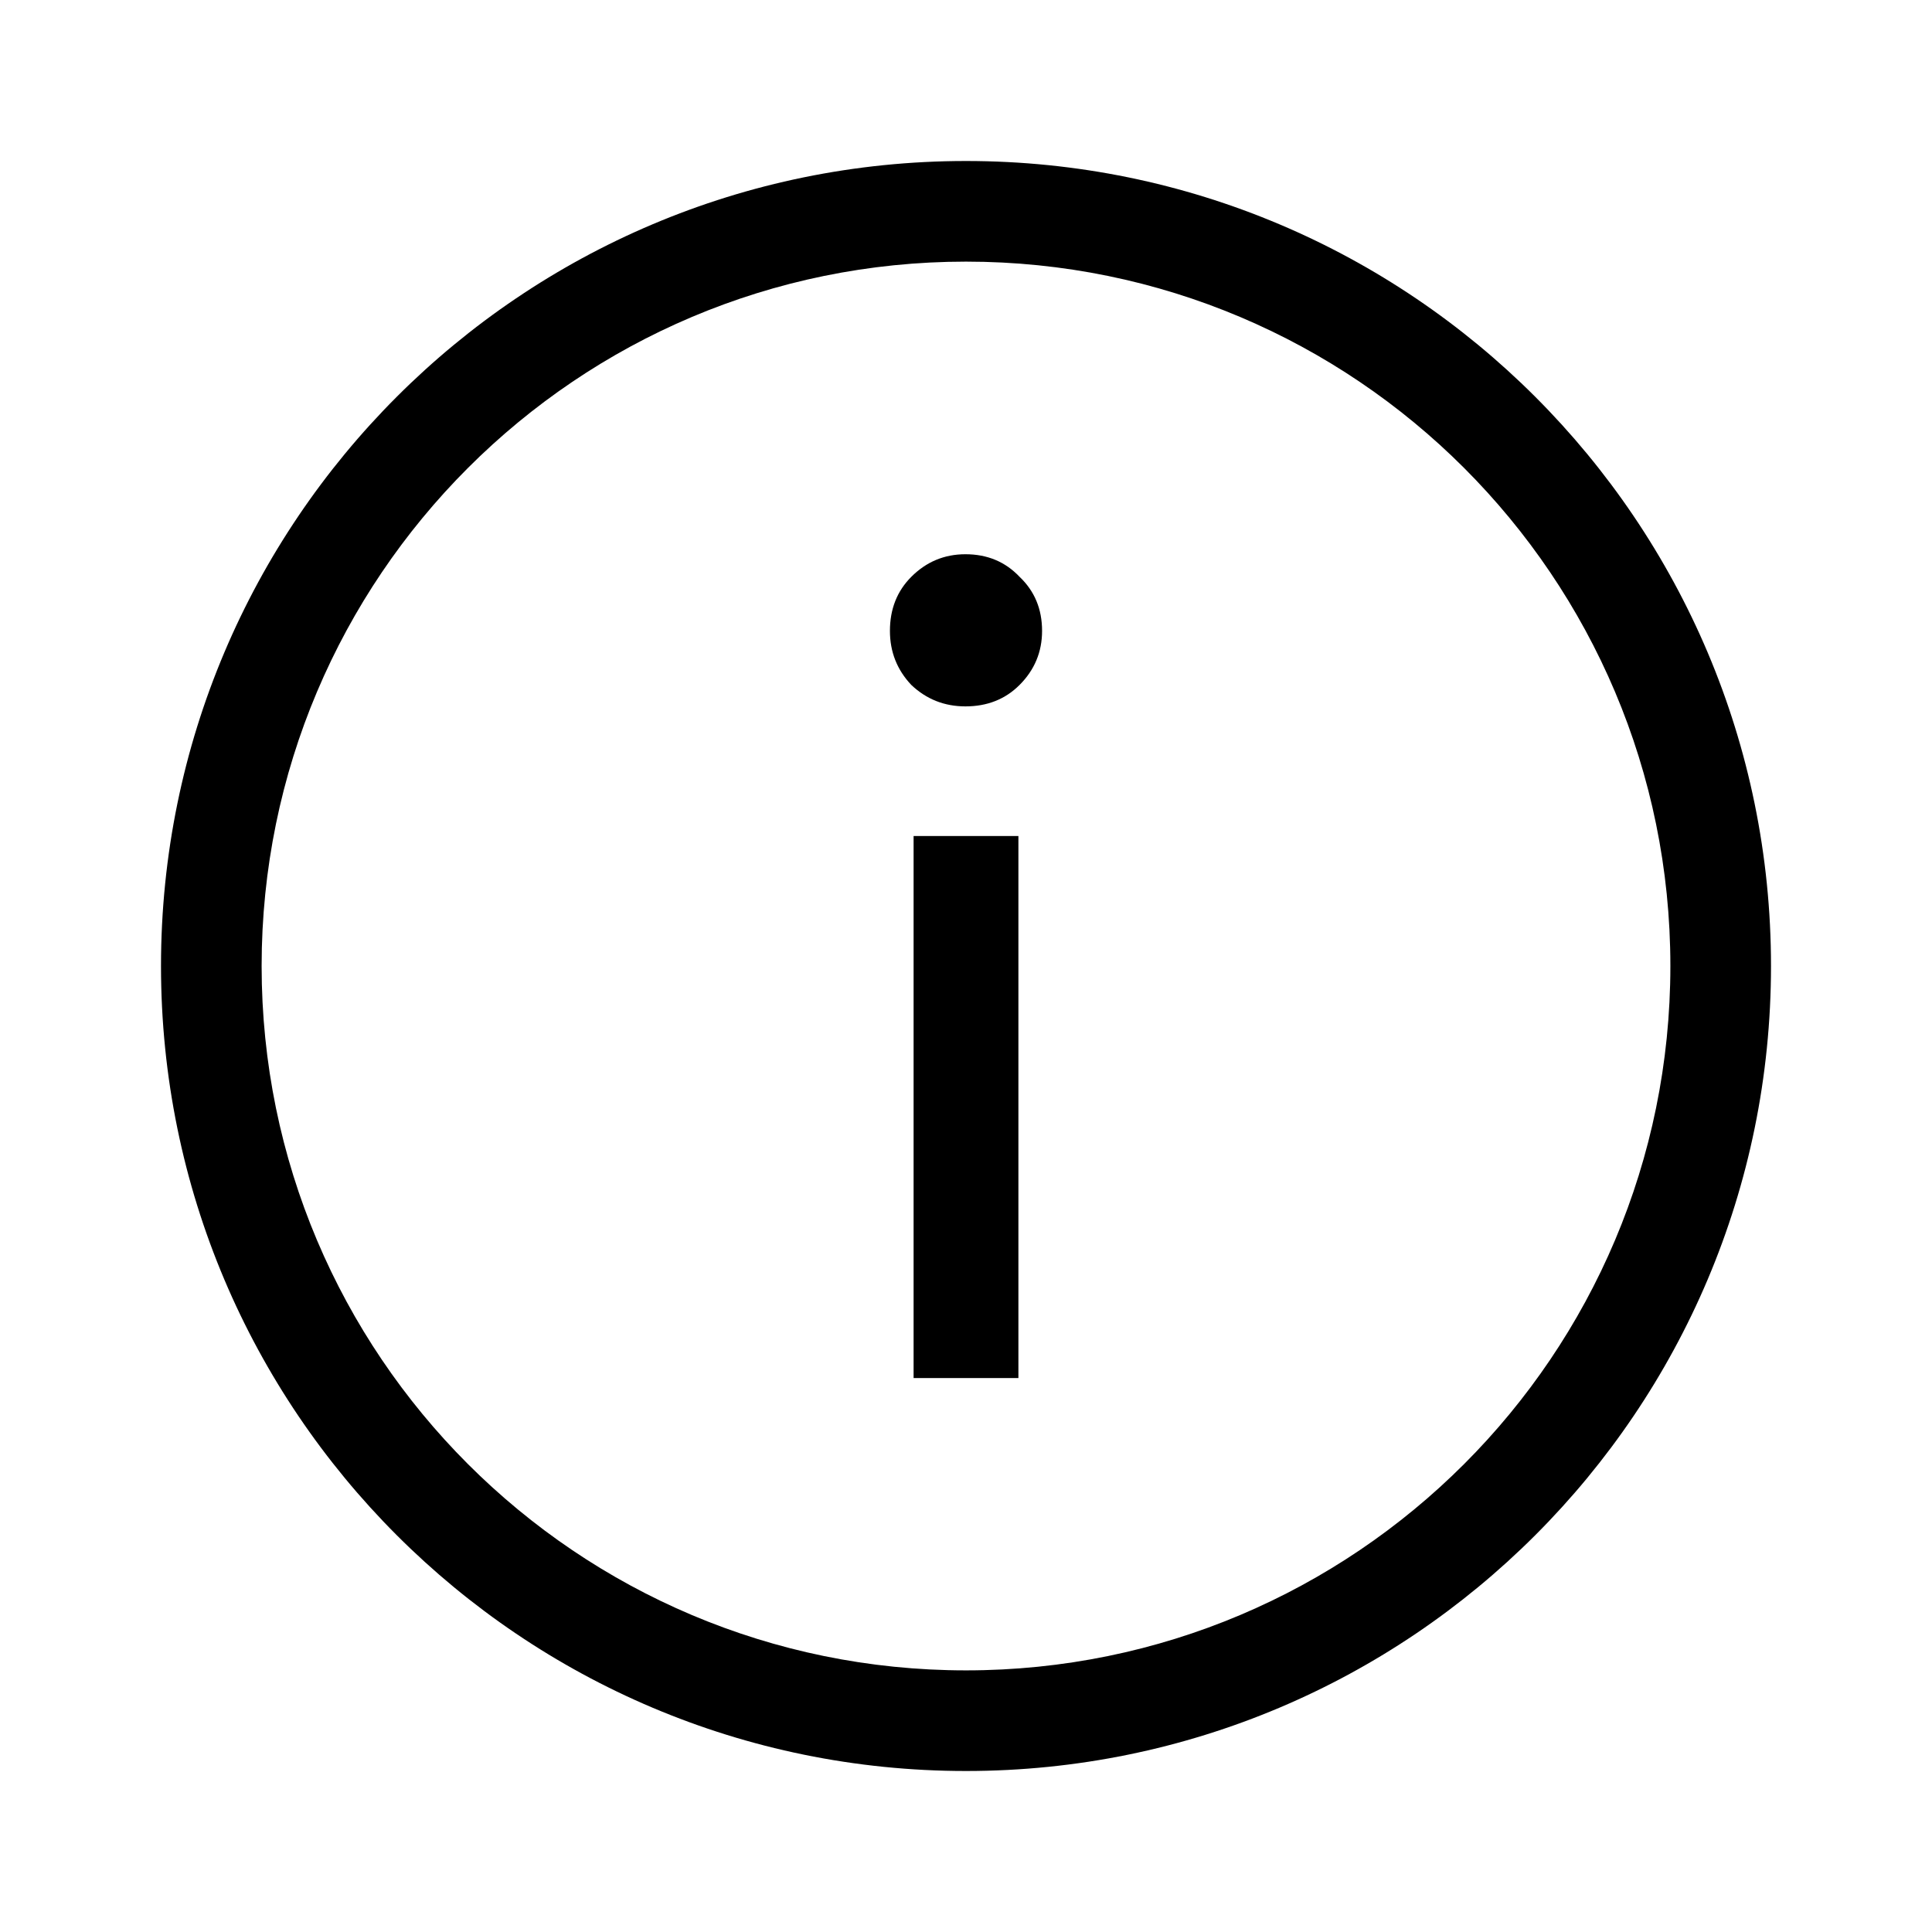 <?xml version="1.0" encoding="UTF-8"?>
<svg id="Layer_1" xmlns="http://www.w3.org/2000/svg" version="1.1" viewBox="0 0 24 24">
  <!-- Generator: Adobe Illustrator 30.0.0, SVG Export Plug-In . SVG Version: 2.1.1 Build 123)  -->
  <defs>
    <style>
      .st0 {
        fill-rule: evenodd;
      }
    </style>
  </defs>
  <path class="st0" d="M3.25,12C3.25,7.168,7.168,3.25,12,3.25c4.833,0,8.75,3.918,8.75,8.75,0,4.833-3.917,8.75-8.75,8.75-4.832,0-8.75-3.917-8.75-8.75ZM12,2C6.477,2,2,6.477,2,12c0,5.523,4.477,10,10,10,5.523,0,10-4.477,10-10,0-5.523-4.477-10-10-10ZM11.349,10.385v6.734h1.302v-6.734h-1.302ZM11.321,7.165c-.177.177-.266.401-.266.672,0,.261.089.485.266.672.187.177.411.266.672.266.271,0,.495-.089.672-.266.187-.187.28-.411.28-.672,0-.271-.093-.495-.28-.672-.177-.187-.401-.28-.672-.28-.261,0-.485.093-.672.28Z"/>
</svg>